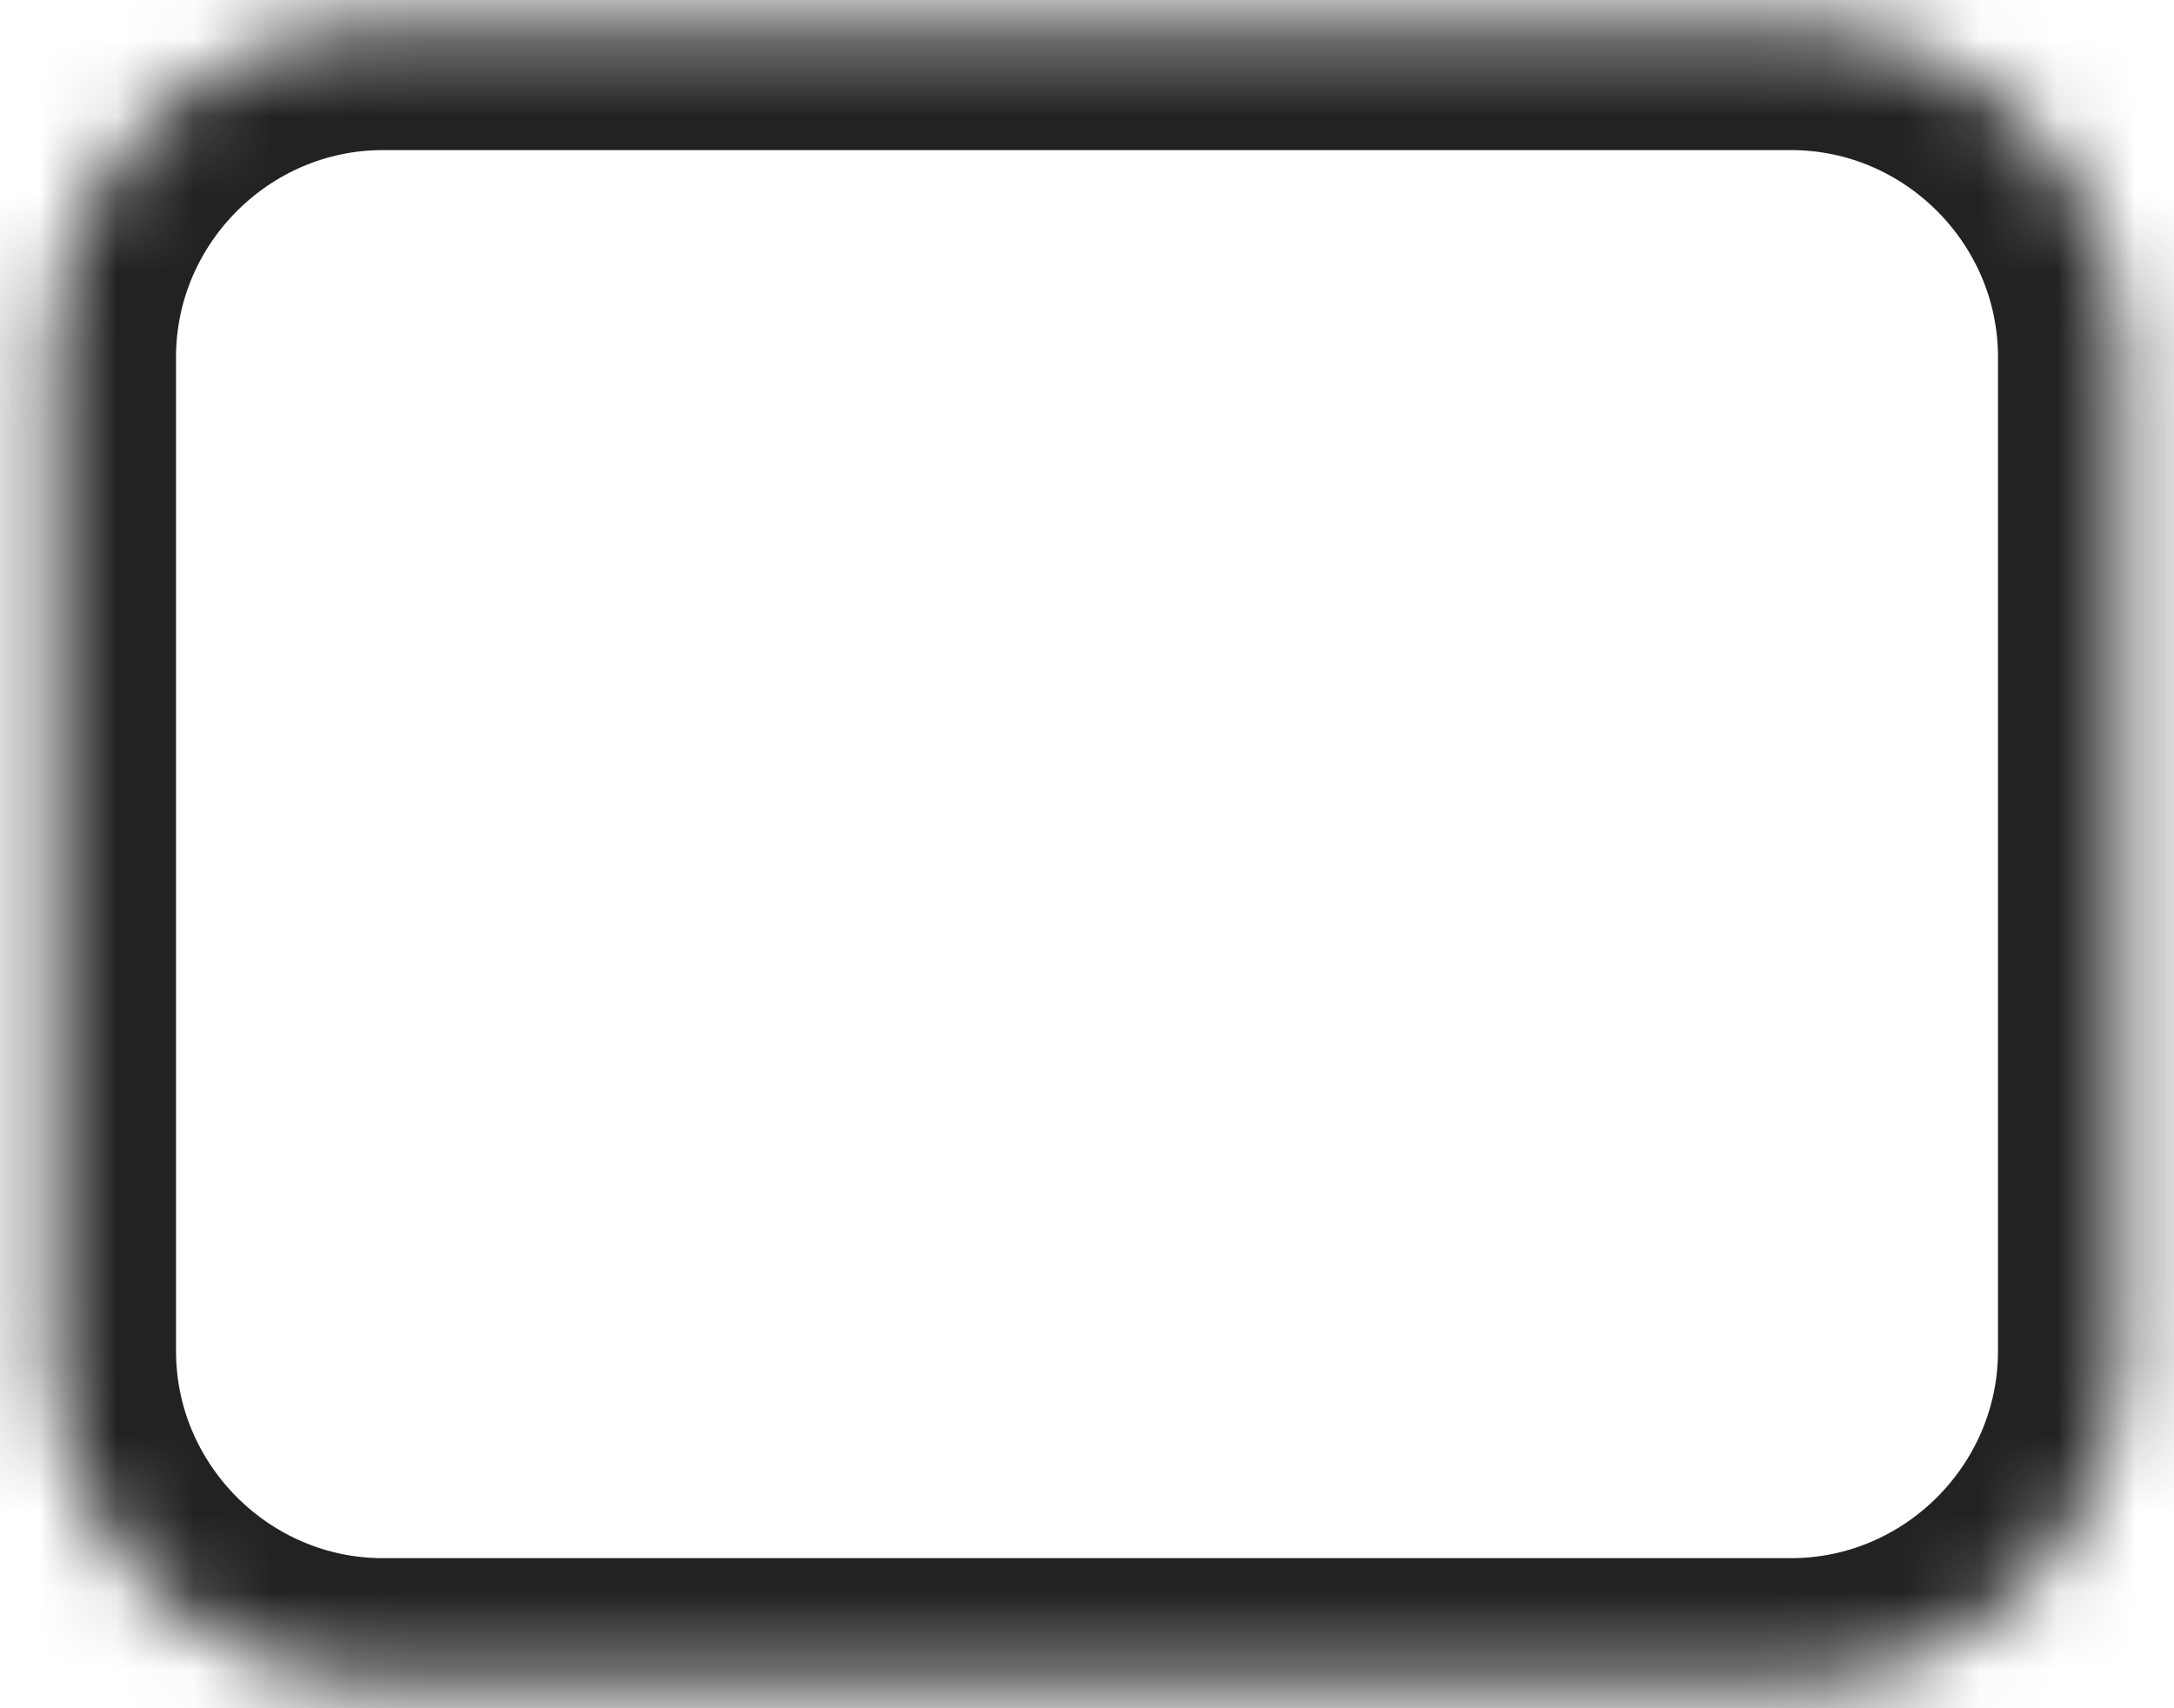﻿<?xml version="1.0" encoding="utf-8"?>
<svg version="1.1" xmlns:xlink="http://www.w3.org/1999/xlink" width="28px" height="22px" xmlns="http://www.w3.org/2000/svg">
  <defs>
    <mask fill="white" id="clip5">
      <path d="M 0.667 4.6  C 0.667 2.253  2.587 0.333  4.933 0.333  C 4.933 0.333  23.067 0.333  23.067 0.333  C 25.413 0.333  27.333 2.253  27.333 4.6  C 27.333 4.6  27.333 17.4  27.333 17.4  C 27.333 19.747  25.413 21.667  23.067 21.667  C 23.067 21.667  4.933 21.667  4.933 21.667  C 2.587 21.667  0.667 19.747  0.667 17.4  C 0.667 17.4  0.667 4.6  0.667 4.6  Z " fill-rule="evenodd" />
    </mask>
  </defs>
  <g transform="matrix(1 0 0 1 -14 -79 )">
    <path d="M 0.667 4.6  C 0.667 2.253  2.587 0.333  4.933 0.333  C 4.933 0.333  23.067 0.333  23.067 0.333  C 25.413 0.333  27.333 2.253  27.333 4.6  C 27.333 4.6  27.333 17.4  27.333 17.4  C 27.333 19.747  25.413 21.667  23.067 21.667  C 23.067 21.667  4.933 21.667  4.933 21.667  C 2.587 21.667  0.667 19.747  0.667 17.4  C 0.667 17.4  0.667 4.6  0.667 4.6  Z " fill-rule="nonzero" fill="#ffffff" stroke="none" fill-opacity="0" transform="matrix(1 0 0 1 14 79 )" />
    <path d="M 0.667 4.6  C 0.667 2.253  2.587 0.333  4.933 0.333  C 4.933 0.333  23.067 0.333  23.067 0.333  C 25.413 0.333  27.333 2.253  27.333 4.6  C 27.333 4.6  27.333 17.4  27.333 17.4  C 27.333 19.747  25.413 21.667  23.067 21.667  C 23.067 21.667  4.933 21.667  4.933 21.667  C 2.587 21.667  0.667 19.747  0.667 17.4  C 0.667 17.4  0.667 4.6  0.667 4.6  Z " stroke-width="3.2" stroke="#222222" fill="none" transform="matrix(1 0 0 1 14 79 )" mask="url(#clip5)" />
  </g>
</svg>